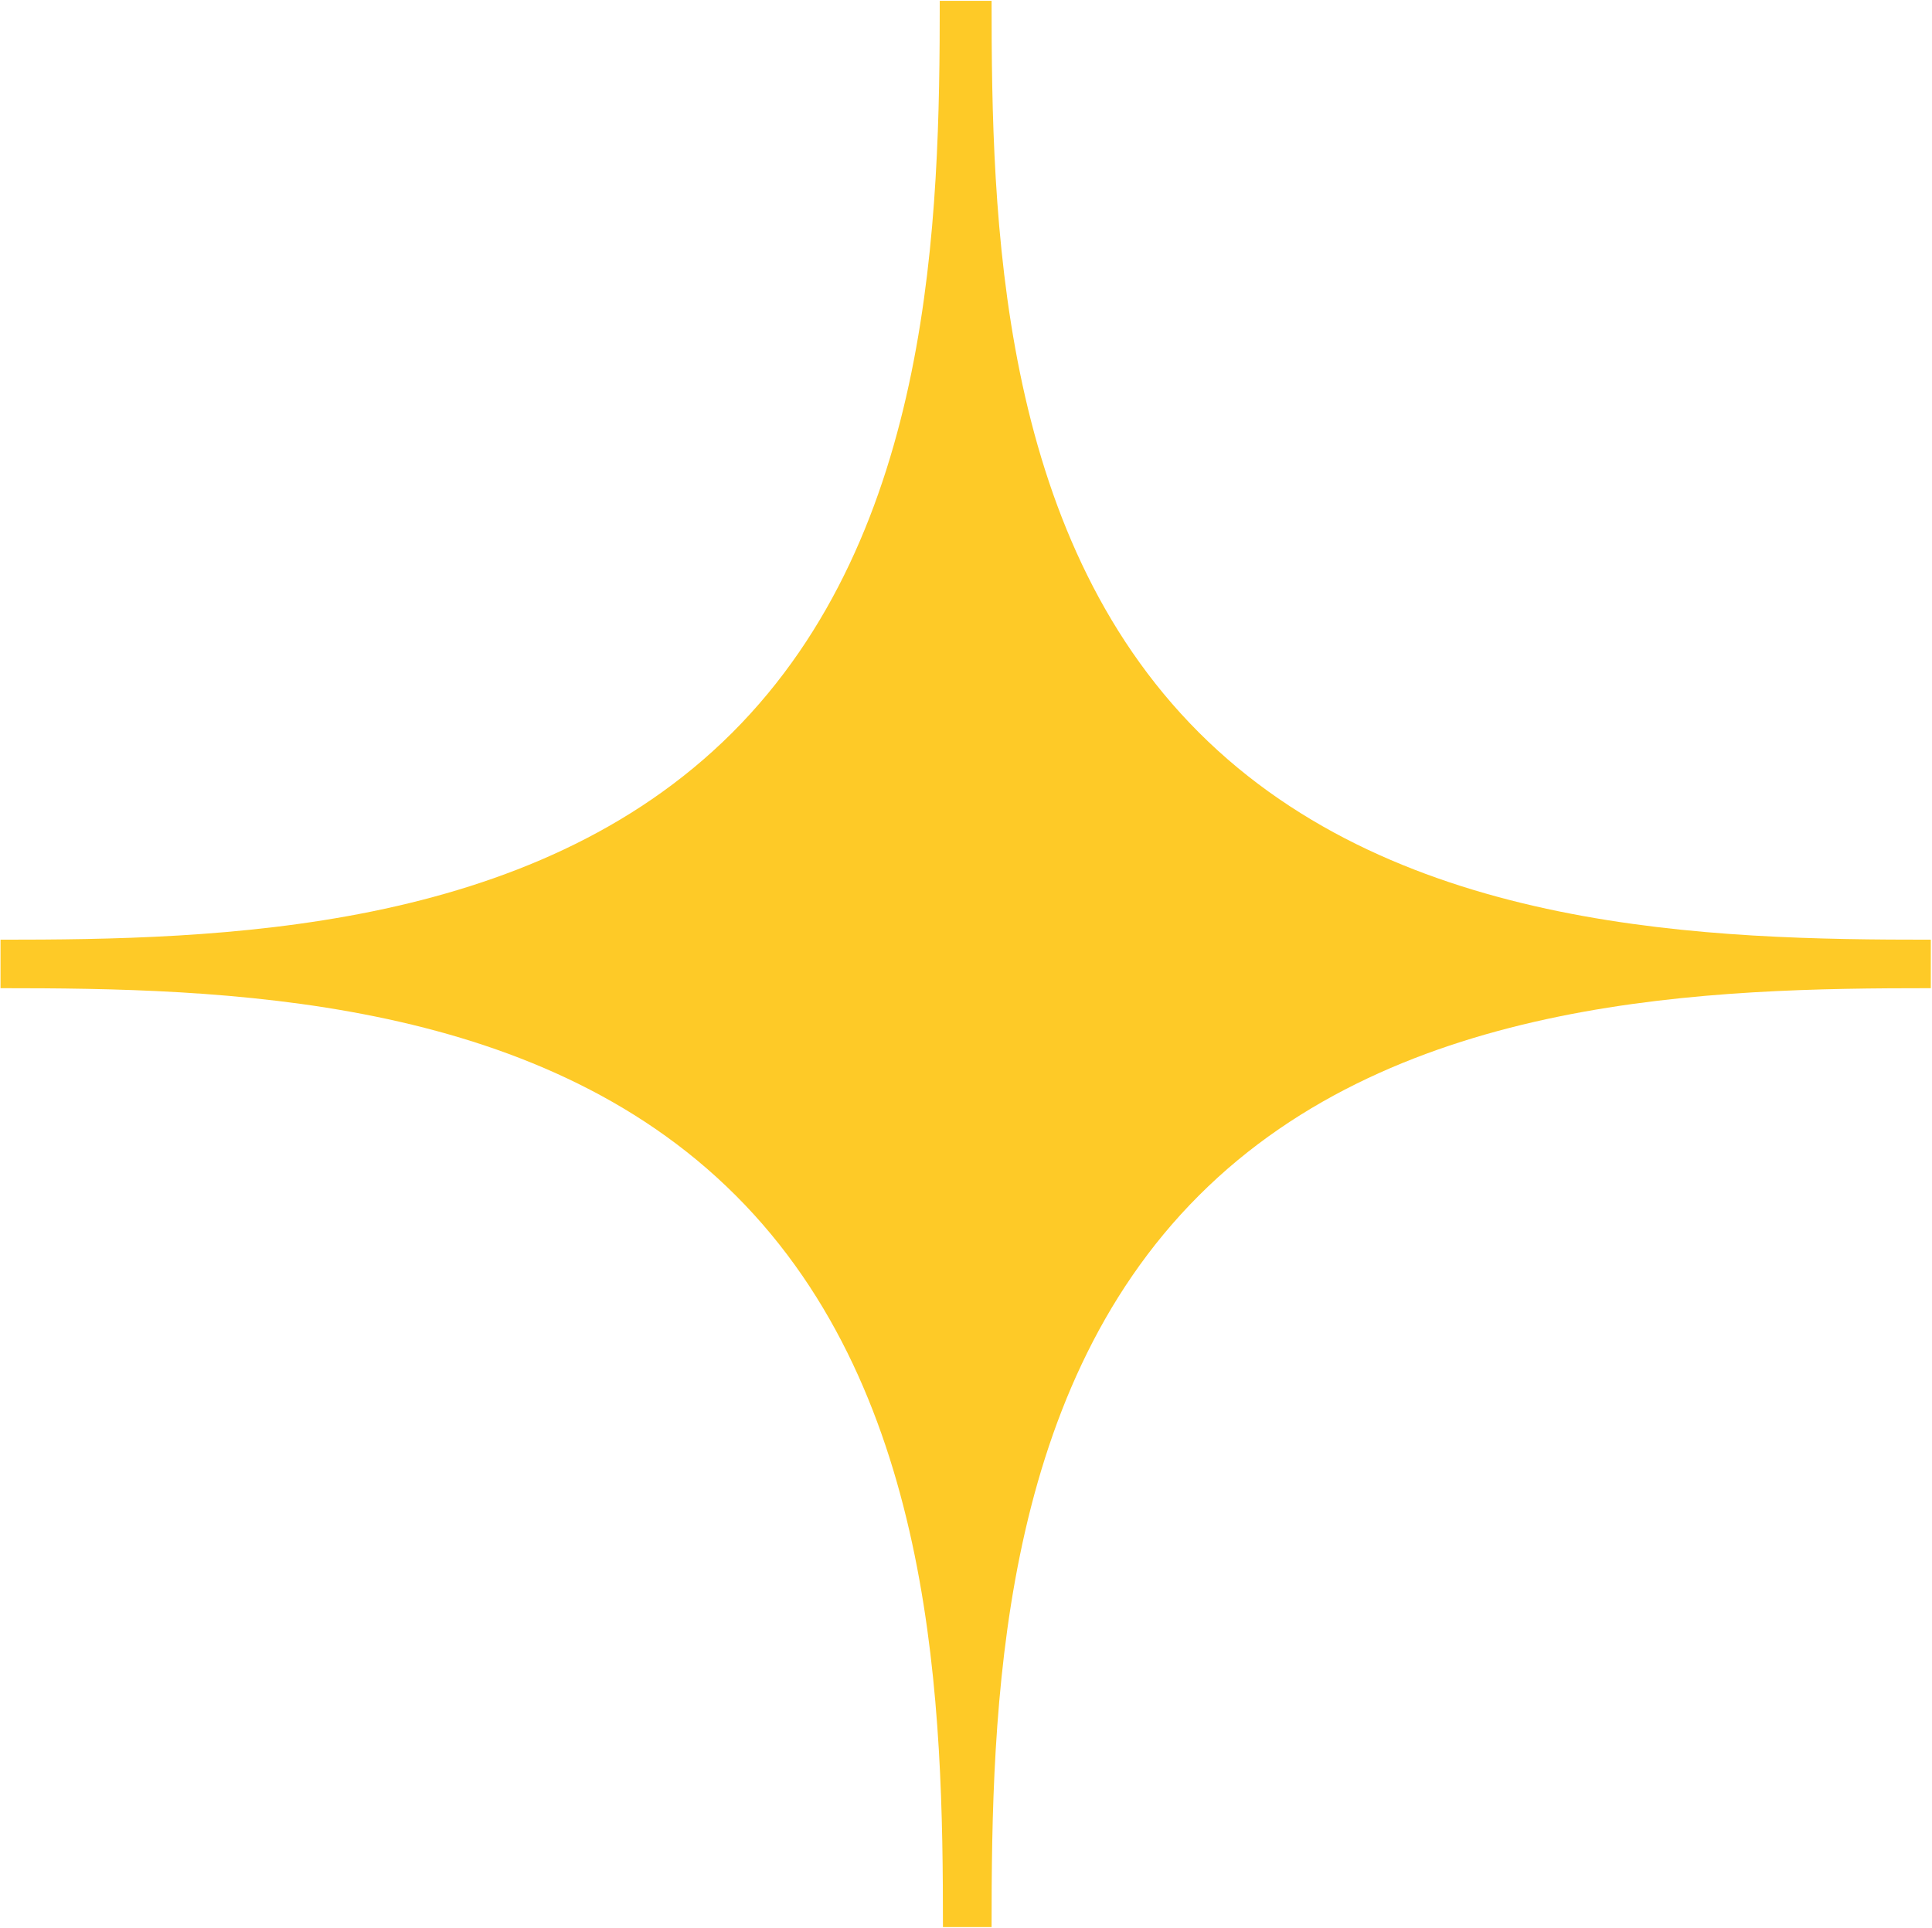<svg version="1.2" xmlns="http://www.w3.org/2000/svg" viewBox="0 0 1450 1447" width="1450" height="1447">
	<title>Eventim_4c_pos-svg</title>
	<style>
		.s0 { fill: #feca27 } 
	</style>
	<g id="g21">
		<g id="_x33_5_x2C_11_5_">
			<path id="path18" class="s0" d="m552.2 897.3c150.7 150.6 155.5 386.3 155.5 549.1h36.5c0-162.8 4.9-398.5 155.6-549.1 150.7-150.7 386.5-155.6 549.3-155.6v-36.4c-162.8 0-398.6-4.9-549.3-155.5-150.7-150.7-155.6-386.4-155.6-549.2h-38.9c0 162.8-4.9 398.5-155.6 549.2-150.7 150.6-386.5 155.5-549.3 155.5v36.4c165.3 0 401.1 4.9 551.8 155.6z"/>
		</g>
	</g>
</svg>